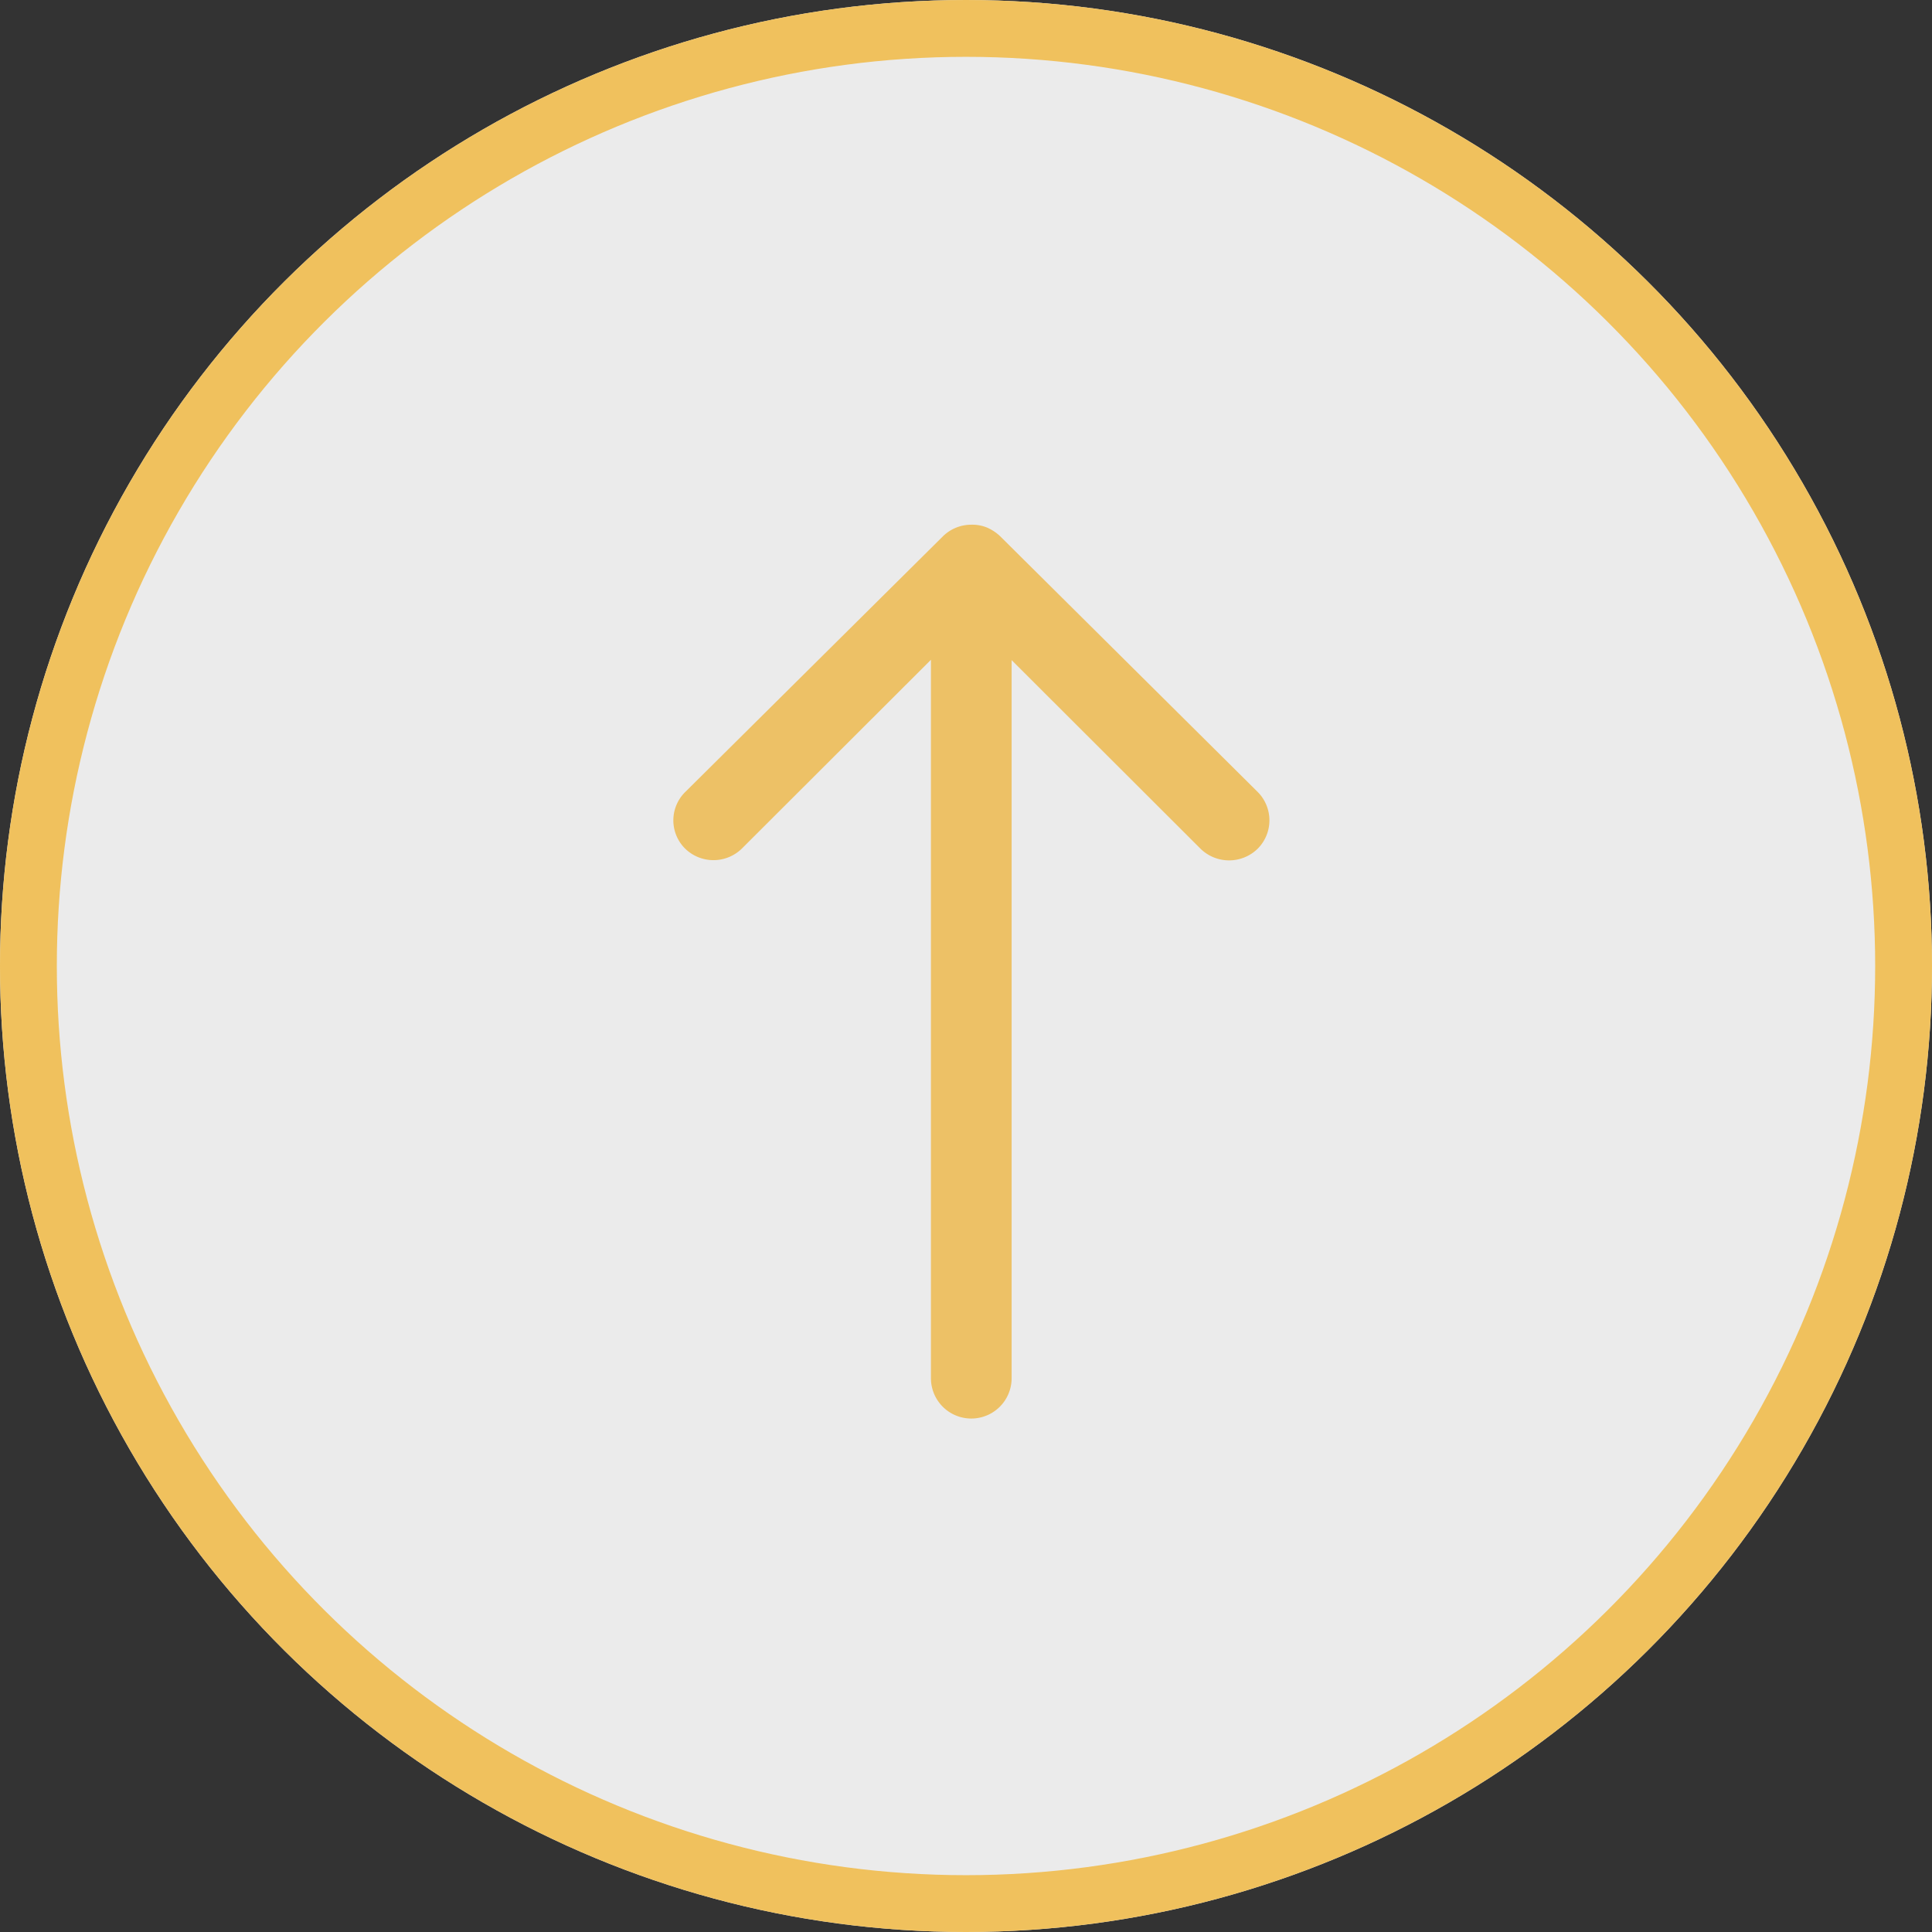 <svg xmlns="http://www.w3.org/2000/svg" width="34" height="34"><rect width="100%" height="100%" fill="#333333" stroke="none"/><g data-name="Ellipse 1" fill="rgba(255,255,255,0.9)" stroke="#f0c15d" transform="rotate(-90 17 17)"><circle cx="17" cy="17" r="17" stroke="none"/><circle cx="17" cy="17" r="16.5" fill="none"/></g><path data-name="Icon ionic-ios-arrow-round-forward" d="M12.051 14.928a.714.714 0 0 0 1.005.005l3.327-3.322v12.643a.71.71 0 0 0 1.42 0V11.617l3.327 3.322a.719.719 0 0 0 1.005-.005.707.707 0 0 0-.005-1l-4.532-4.5a.8.8 0 0 0-.224-.148.678.678 0 0 0-.276-.052.712.712 0 0 0-.5.2l-4.535 4.5a.7.7 0 0 0-.012.994Z" fill="#edc166"/></svg>